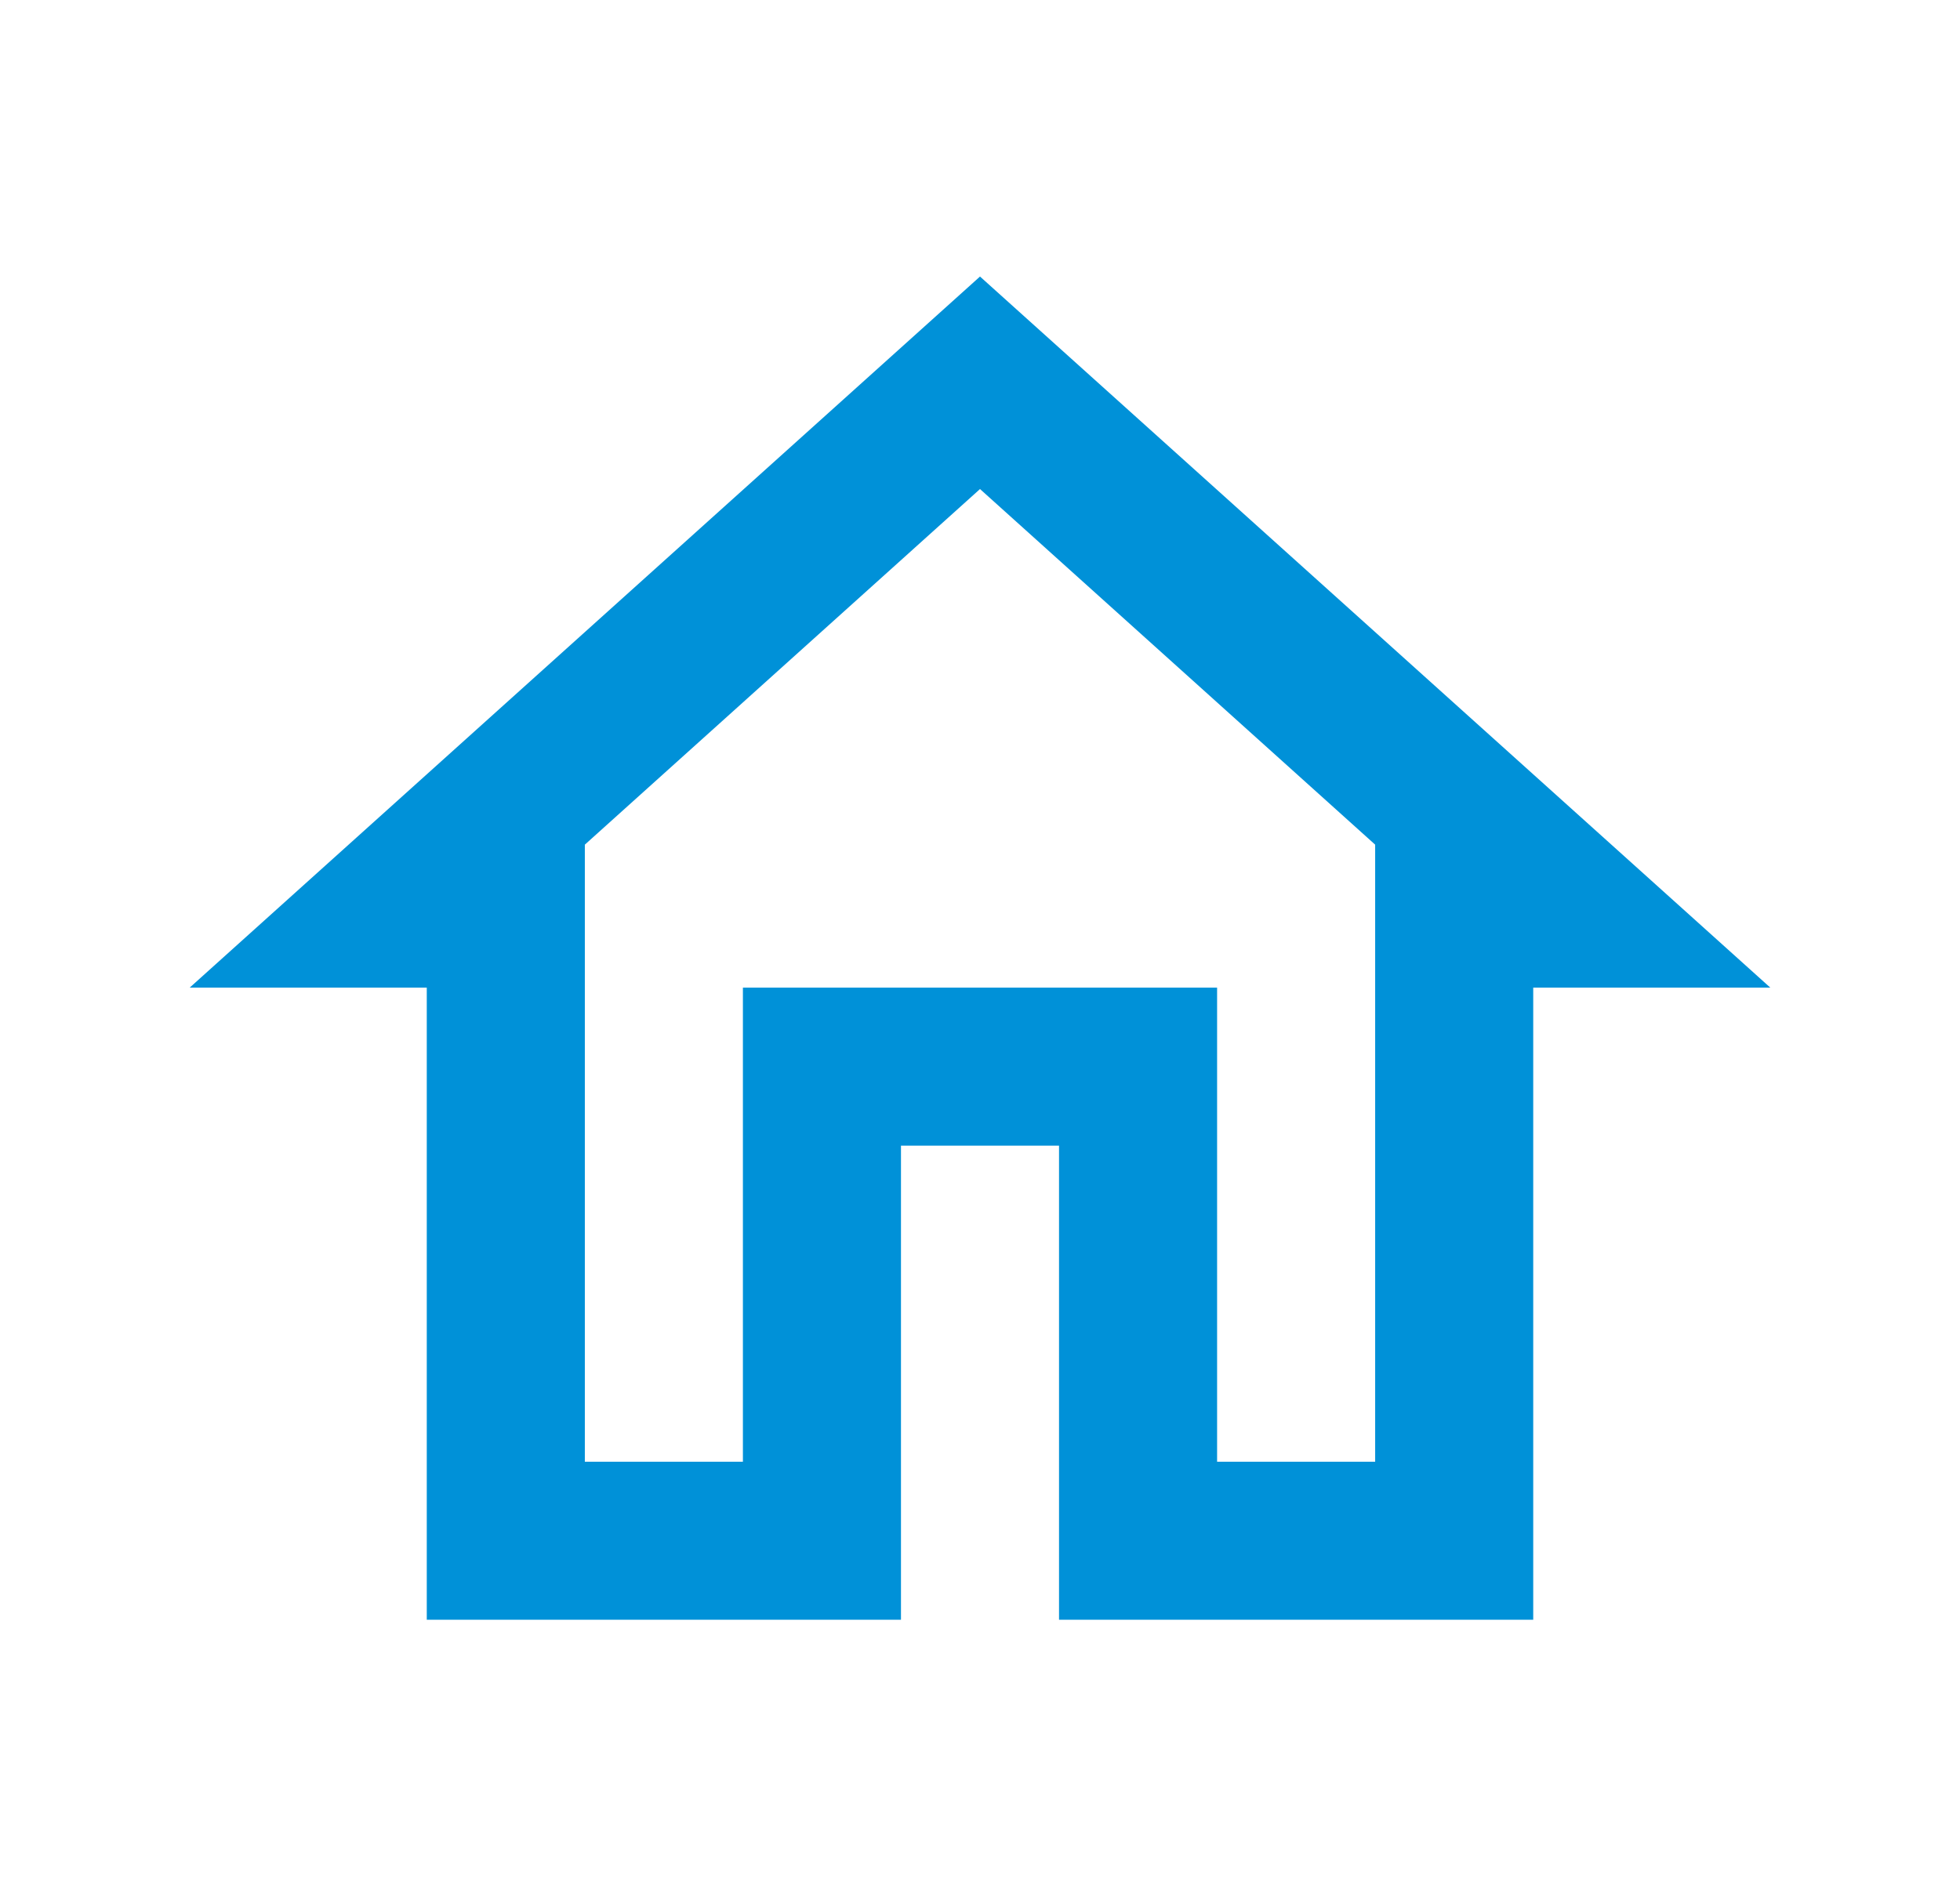 <svg width="31" height="30" viewBox="0 0 31 30" fill="none" xmlns="http://www.w3.org/2000/svg">
<path d="M15.5 7.737L21.75 13.363V23.125H19.25V15.625H11.75V23.125H9.25V13.363L15.5 7.737ZM15.5 4.375L3 15.625H6.75V25.625H14.25V18.125H16.75V25.625H24.25V15.625H28L15.5 4.375Z" fill="#0091D8"/>
</svg>
